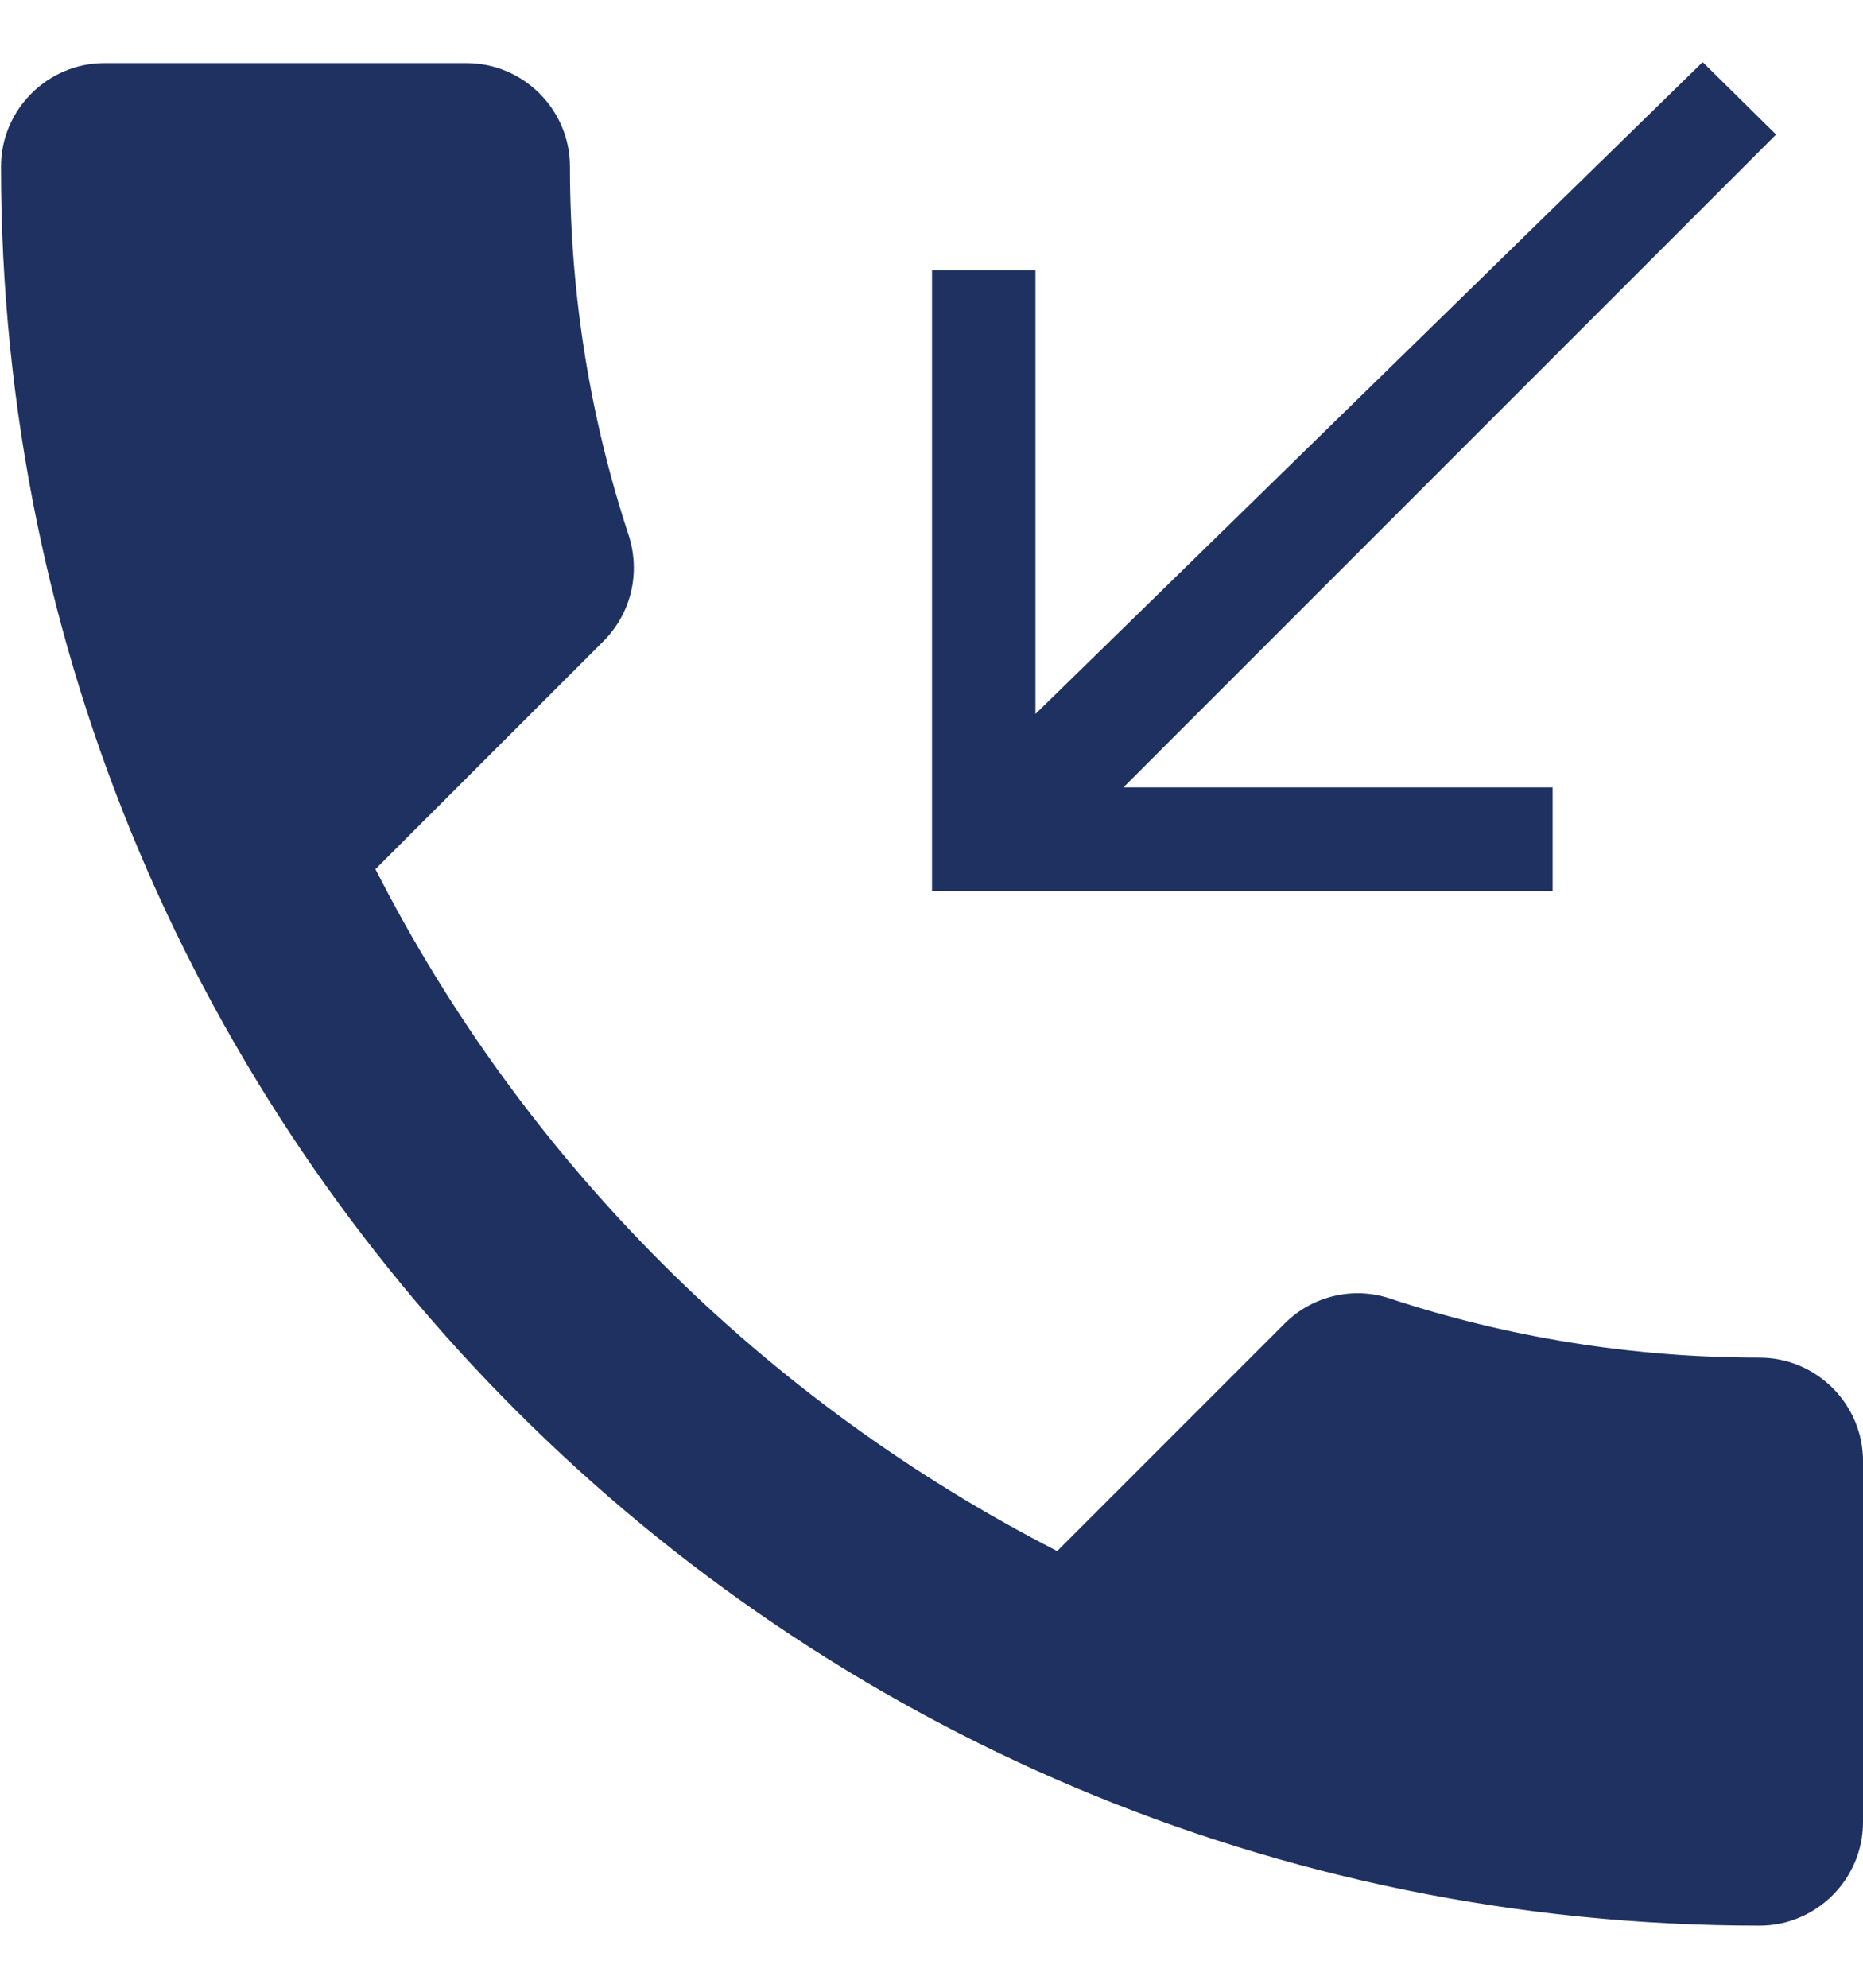 <?xml version="1.0" encoding="UTF-8"?> <svg xmlns="http://www.w3.org/2000/svg" width="15" height="16" viewBox="0 0 15 16" fill="none"> <path d="M3.023 6.996C4.223 9.353 6.155 11.277 8.512 12.485L10.344 10.653C10.569 10.428 10.902 10.353 11.194 10.453C12.127 10.761 13.134 10.928 14.167 10.928C14.625 10.928 15 11.302 15 11.76V14.667C15 15.125 14.625 15.5 14.167 15.5C6.346 15.5 0.008 9.162 0.008 1.341C0.008 0.883 0.383 0.508 0.841 0.508H3.756C4.214 0.508 4.589 0.883 4.589 1.341C4.589 2.382 4.756 3.382 5.064 4.315C5.155 4.606 5.089 4.931 4.856 5.164L3.023 6.996ZM14.3 1.083L13.709 0.5L8.337 5.747V2.174H7.504V7.171H12.501V6.338H9.045L14.3 1.083Z" fill="#1E3161"></path> </svg> 